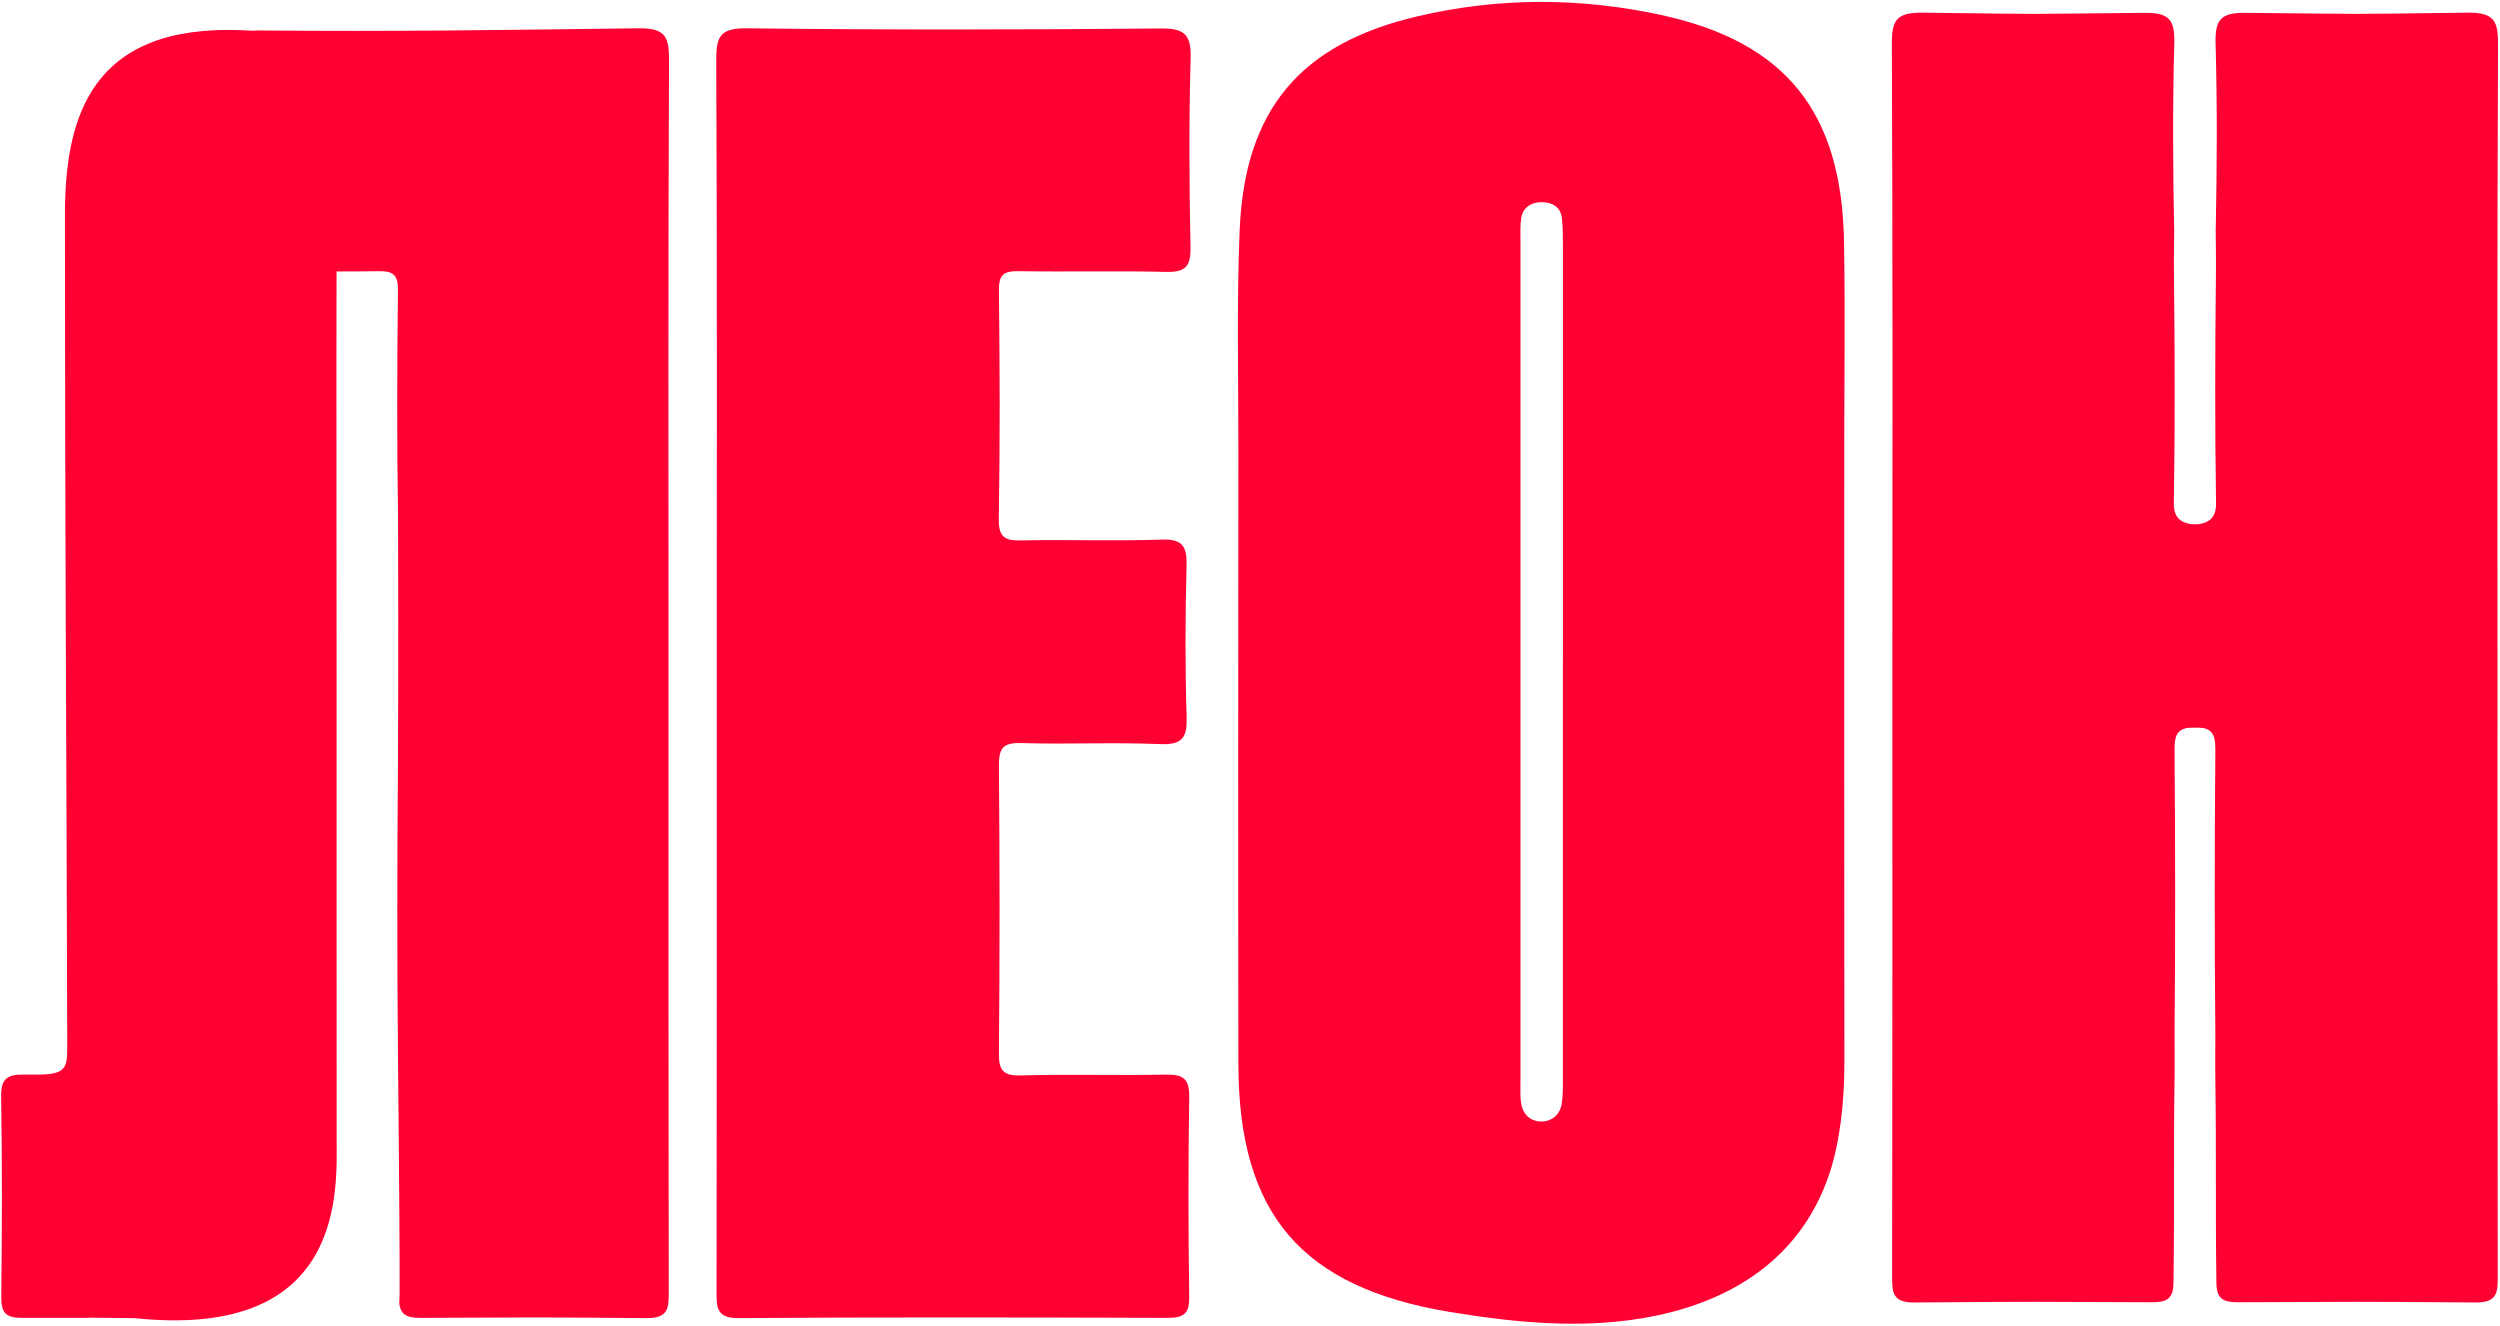 <?xml version="1.0"?>
<svg xmlns="http://www.w3.org/2000/svg" width="967" height="513" viewBox="0 0 967 513" fill="none">
<path d="M560.852 507.481C503.48 497.949 479.1 469.689 479.01 411.622C478.876 332.068 478.943 252.515 479.01 172.961C479.01 144.948 478.337 116.912 479.504 88.944C481.455 42.405 502.964 16.948 548.247 6.317C579.557 -1.039 611.204 -1.017 642.536 5.801C690.847 16.298 712.446 43.392 713.275 93.654C713.724 120.545 713.365 147.437 713.365 174.329C713.365 253.143 713.32 331.934 713.41 410.747C713.41 421.244 712.67 431.673 710.719 441.945C703.945 477.472 680.13 498.802 646.644 507.481C617.624 514.985 587.911 511.895 560.852 507.481ZM604.542 255.879C604.542 202.14 604.542 148.402 604.542 94.685C604.542 91.344 604.497 87.957 604.183 84.638C603.757 80.04 600.371 78.223 596.401 78.201C592.431 78.201 589.022 80.062 588.394 84.503C587.968 87.441 588.125 90.447 588.125 93.43C588.125 201.647 588.125 309.864 588.125 418.082C588.125 421.065 587.923 424.092 588.416 427.008C589.134 431.157 592.117 433.804 596.154 433.804C600.146 433.804 603.286 431.292 604.026 427.143C604.61 423.868 604.52 420.459 604.52 417.117C604.542 363.379 604.52 309.64 604.52 255.924L604.542 255.879Z" fill="#FF0032"/>
<path d="M277.247 259.898C277.247 181.107 277.404 102.338 277.045 23.547C277.001 14.329 278.301 10.808 288.888 10.942C342.267 11.593 395.67 11.503 449.072 11.009C458.559 10.92 460.78 13.678 460.533 22.829C459.86 47.075 459.995 71.365 460.488 95.632C460.645 103.078 458.492 105.344 451.113 105.164C432.071 104.716 413.029 105.187 393.988 104.895C388.313 104.805 386.317 106.173 386.384 112.274C386.721 141.767 386.81 171.261 386.339 200.754C386.205 208.313 389.165 209.165 395.468 209.03C413.388 208.672 431.331 209.344 449.229 208.716C457.37 208.425 459.165 211.251 458.963 218.832C458.447 238.232 458.38 257.678 458.985 277.078C459.232 285.175 457.527 288.181 448.713 287.822C430.815 287.059 412.872 287.956 394.952 287.418C387.752 287.194 386.339 289.616 386.384 296.3C386.698 333.262 386.721 370.224 386.384 407.186C386.317 413.959 387.865 416.18 394.974 415.978C413.635 415.462 432.318 416.045 450.978 415.664C457.64 415.529 460.107 417.256 459.995 424.389C459.591 450.137 459.613 475.907 459.995 501.677C460.084 508.383 457.595 509.774 451.517 509.751C396.253 509.572 340.989 509.46 285.725 509.841C277.27 509.908 277.135 505.939 277.158 499.614C277.292 419.701 277.247 339.811 277.247 259.898Z" fill="#FF0032"/>
<path d="M731.972 253.856C731.972 175.064 732.129 96.296 731.77 17.504C731.725 8.286 733.026 4.765 743.612 4.9C796.992 5.55 776.156 5.46 829.558 4.967C839.045 4.877 841.266 7.636 841.019 16.787C840.346 41.032 840.481 65.322 840.974 89.59C840.974 89.59 840.817 100.131 840.884 106.231C841.221 135.725 841.311 165.218 840.84 194.712C840.705 202.27 846.133 203.122 852.435 202.988C941.514 201.204 938.953 284.057 849.676 281.375C842.477 281.151 841.064 283.573 841.109 290.257C841.423 327.219 841.445 364.181 841.109 401.143C841.109 401.143 841.221 411.082 841.109 418.214C840.705 443.962 841.109 470.073 840.705 495.635C840.795 502.341 838.305 503.731 832.227 503.709C776.963 503.529 795.714 503.417 740.45 503.799C731.994 503.866 731.86 499.896 731.882 493.571C732.017 413.658 731.972 333.768 731.972 253.856Z" fill="#FF0032"/>
<path d="M966.035 253.856C966.035 175.064 965.878 96.296 966.237 17.504C966.282 8.286 964.981 4.765 954.395 4.9C901.015 5.55 921.851 5.46 868.449 4.967C858.962 4.877 856.741 7.636 856.988 16.787C857.661 41.032 857.526 65.322 857.033 89.59C857.033 89.59 857.19 100.131 857.123 106.231C856.786 135.725 856.697 165.218 857.168 194.712C857.302 202.27 851.875 203.122 845.572 202.988C756.494 201.204 759.054 284.057 848.331 281.375C855.53 281.151 856.943 283.573 856.899 290.257C856.585 327.219 856.562 364.181 856.899 401.143C856.899 401.143 856.786 411.082 856.899 418.214C857.302 443.962 856.898 470.073 857.302 495.635C857.212 502.341 859.702 503.731 865.78 503.709C921.044 503.529 902.294 503.417 957.557 503.799C966.013 503.866 966.148 499.896 966.125 493.571C965.991 413.658 966.035 333.768 966.035 253.856Z" fill="#FF0032"/>
<path d="M258.576 259.898C258.576 181.107 258.419 102.338 258.778 23.547C258.823 14.329 257.522 10.808 246.936 10.942C193.556 11.593 153.591 12.282 100.189 11.788C90.702 11.698 101.963 22.132 73.048 22.829C73.721 47.075 73.586 71.365 73.093 95.632C72.936 103.078 75.089 105.344 82.468 105.164C101.51 104.716 127.28 105.187 146.322 104.895C151.996 104.805 153.992 106.174 153.925 112.274C153.589 141.767 153.499 171.261 153.97 200.754C153.987 201.73 154.141 264.156 153.925 296.3C153.611 333.262 153.589 370.224 153.925 407.186C155.123 527.764 154.329 501.677 154.329 501.677C154.239 508.383 156.729 509.774 162.807 509.751C218.07 509.572 194.835 509.46 250.098 509.841C258.554 509.908 258.688 505.939 258.666 499.614C258.531 419.701 258.576 339.811 258.576 259.898Z" fill="#FF0032"/>
<path d="M130.188 259.922C130.188 181.131 129.964 102.362 130.458 23.571C130.525 12.917 108.979 36.716 99.11 36.962C136.634 13.576 121.351 12.81 93.764 11.689C35.715 9.306 25.116 44.568 25.116 83.044C25.116 209.25 25.694 277.484 26.008 403.688C26.031 413.019 26.008 415.665 14.011 415.665H9.703C3.378 415.486 0.305 416.697 0.44 424.121C0.866 449.869 0.799 475.639 0.485 501.409C0.417 507.667 2.077 509.775 8.581 509.753C68.753 509.865 1.741 509.349 52.137 509.865C134.153 518.434 130.209 459.668 130.211 440.224C130.166 360.693 130.188 339.476 130.188 259.944V259.922Z" fill="#FF0032"/>
</svg>

